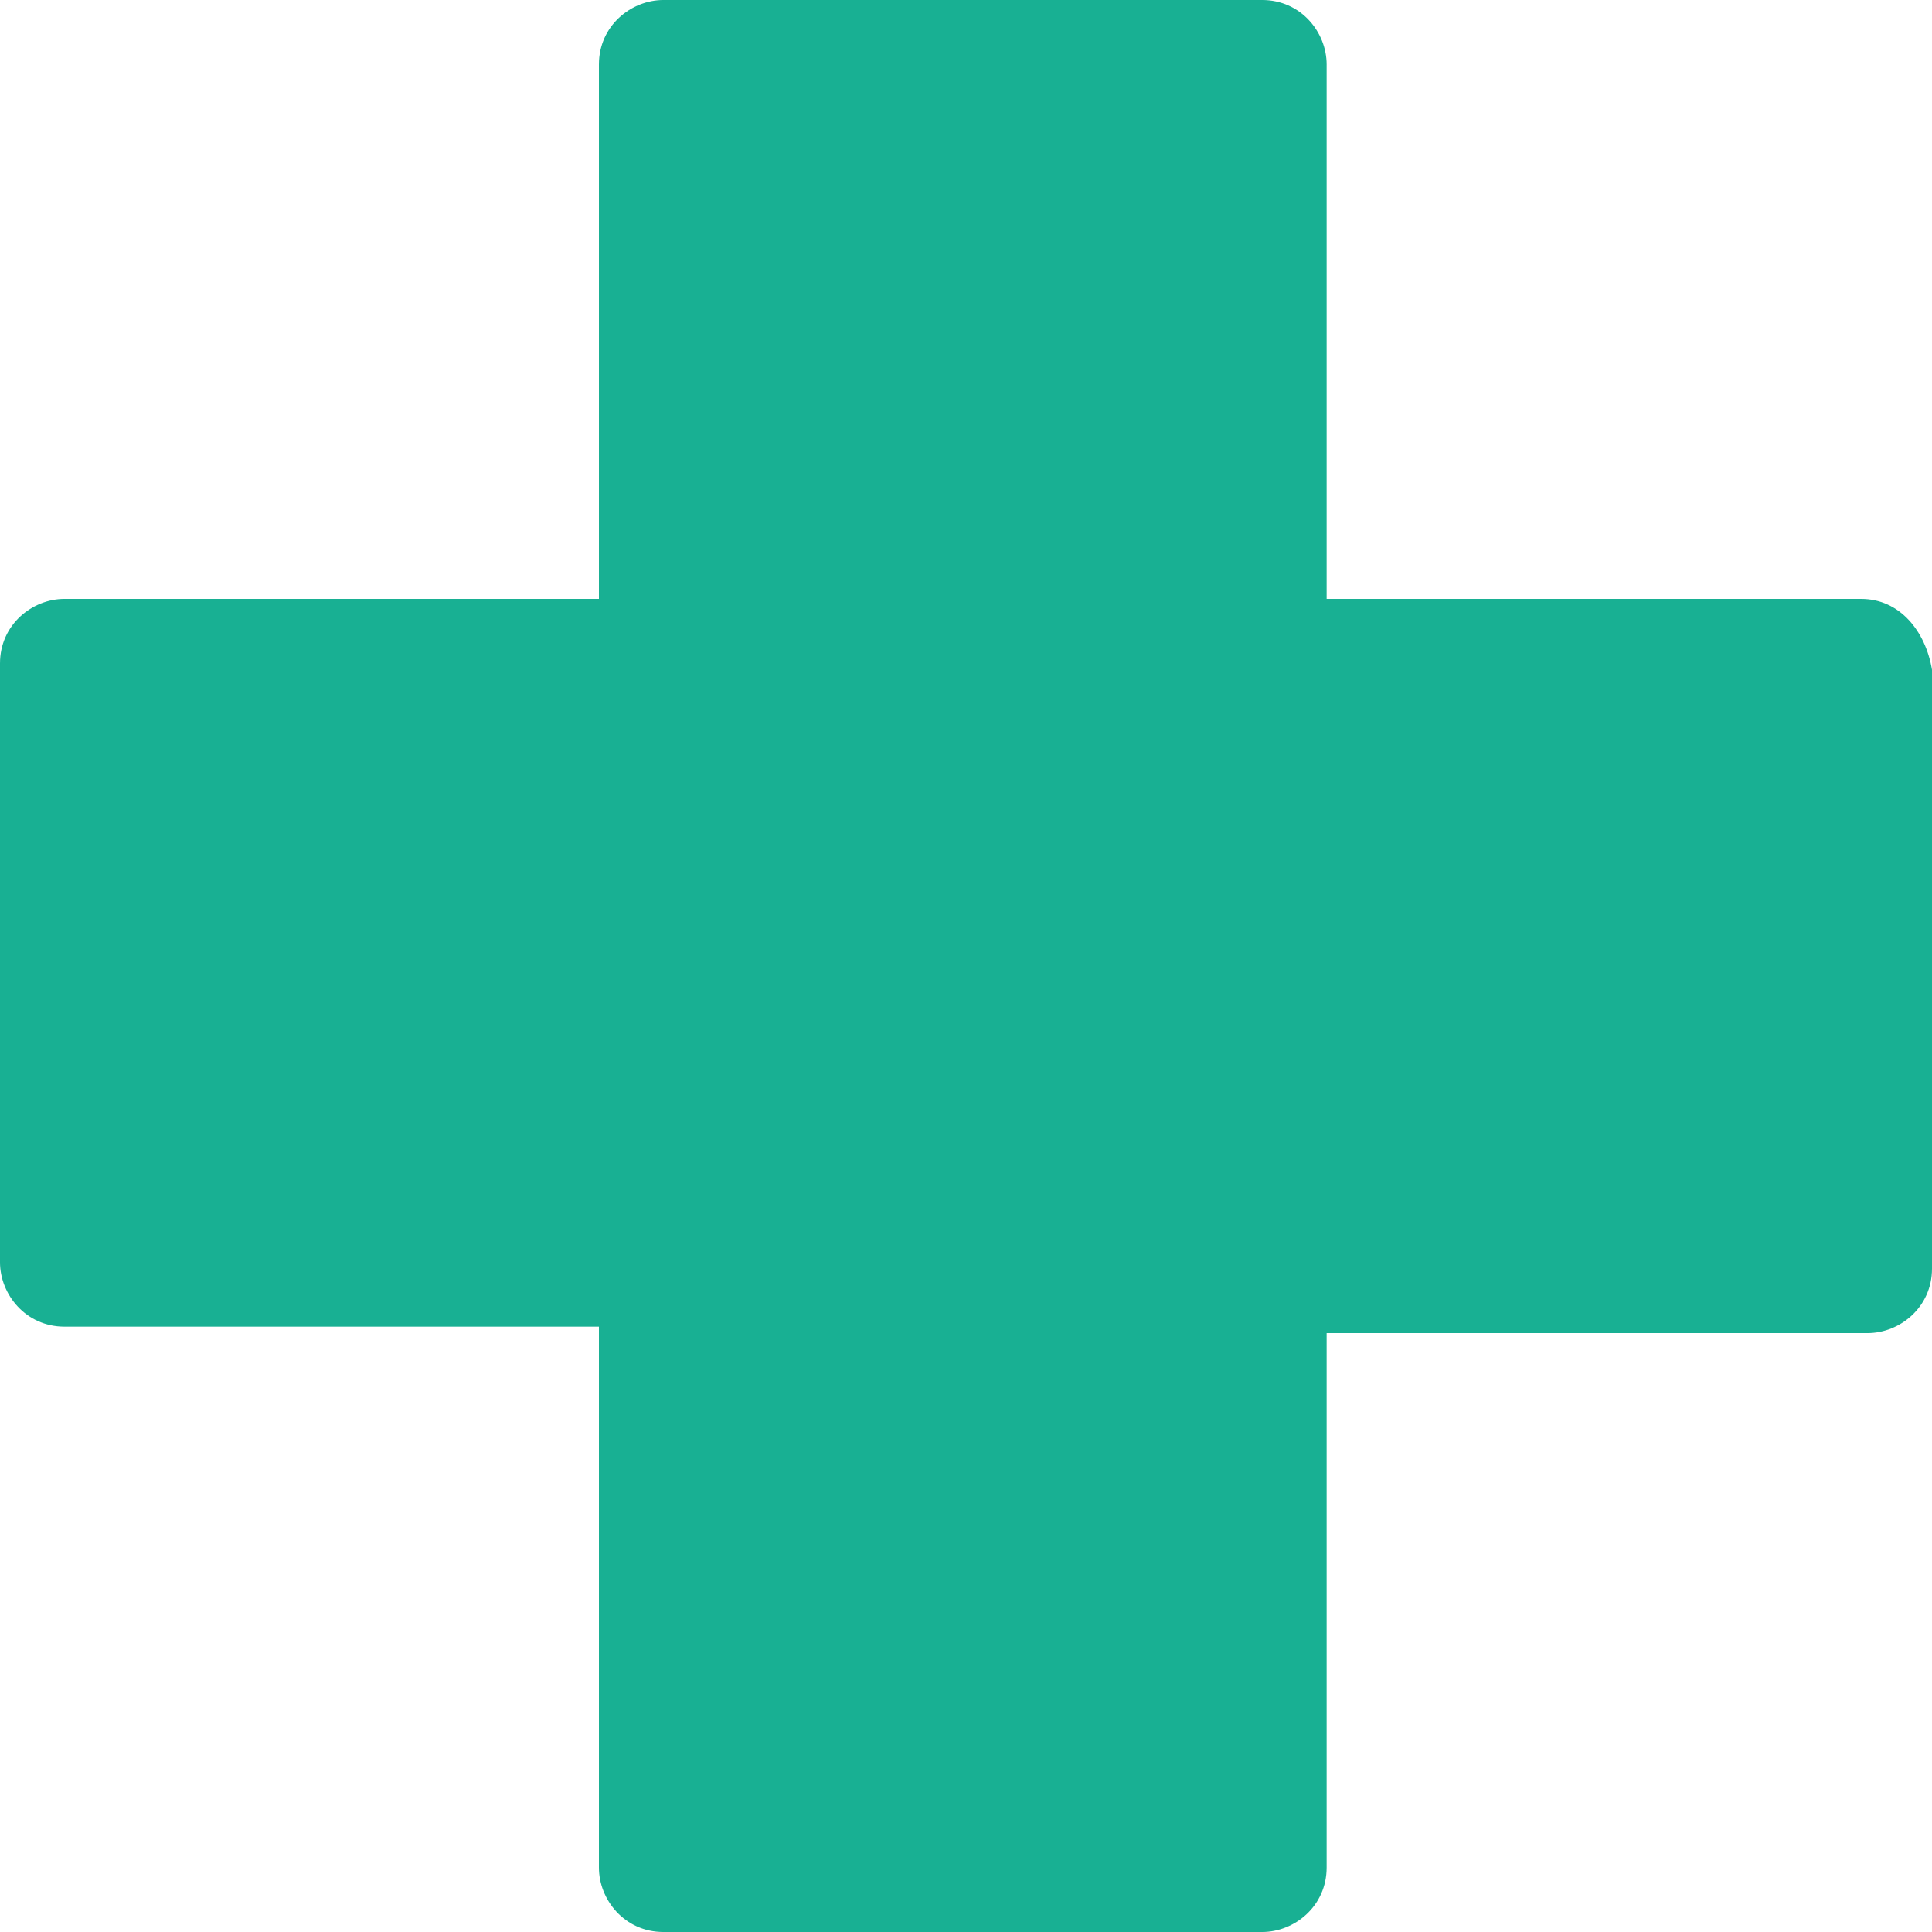 <?xml version="1.0" encoding="utf-8"?>
<!-- Generator: Adobe Illustrator 19.2.1, SVG Export Plug-In . SVG Version: 6.00 Build 0)  -->
<svg version="1.1" id="Ebene_1" xmlns="http://www.w3.org/2000/svg" xmlns:xlink="http://www.w3.org/1999/xlink" x="0px" y="0px"
	 width="30px" height="30px" viewBox="0 0 30 30" style="enable-background:new 0 0 30 30;" xml:space="preserve">
<style type="text/css">
	.st0{fill:none;}
	.st1{fill:#18B093;}
</style>
<g>
	<path class="st1" d="M28.9,9.3h-8.3V1c0-0.5-0.4-1-1-1h-9.3c-0.5,0-1,0.4-1,1v8.3H1c-0.5,0-1,0.4-1,1v9.3c0,0.5,0.4,1,1,1h8.3V29
		c0,0.5,0.4,1,1,1h9.3c0.5,0,1-0.4,1-1v-8.3H29c0.5,0,1-0.4,1-1v-9.3C29.9,9.8,29.5,9.3,28.9,9.3L28.9,9.3z"/>
</g>
</svg>
